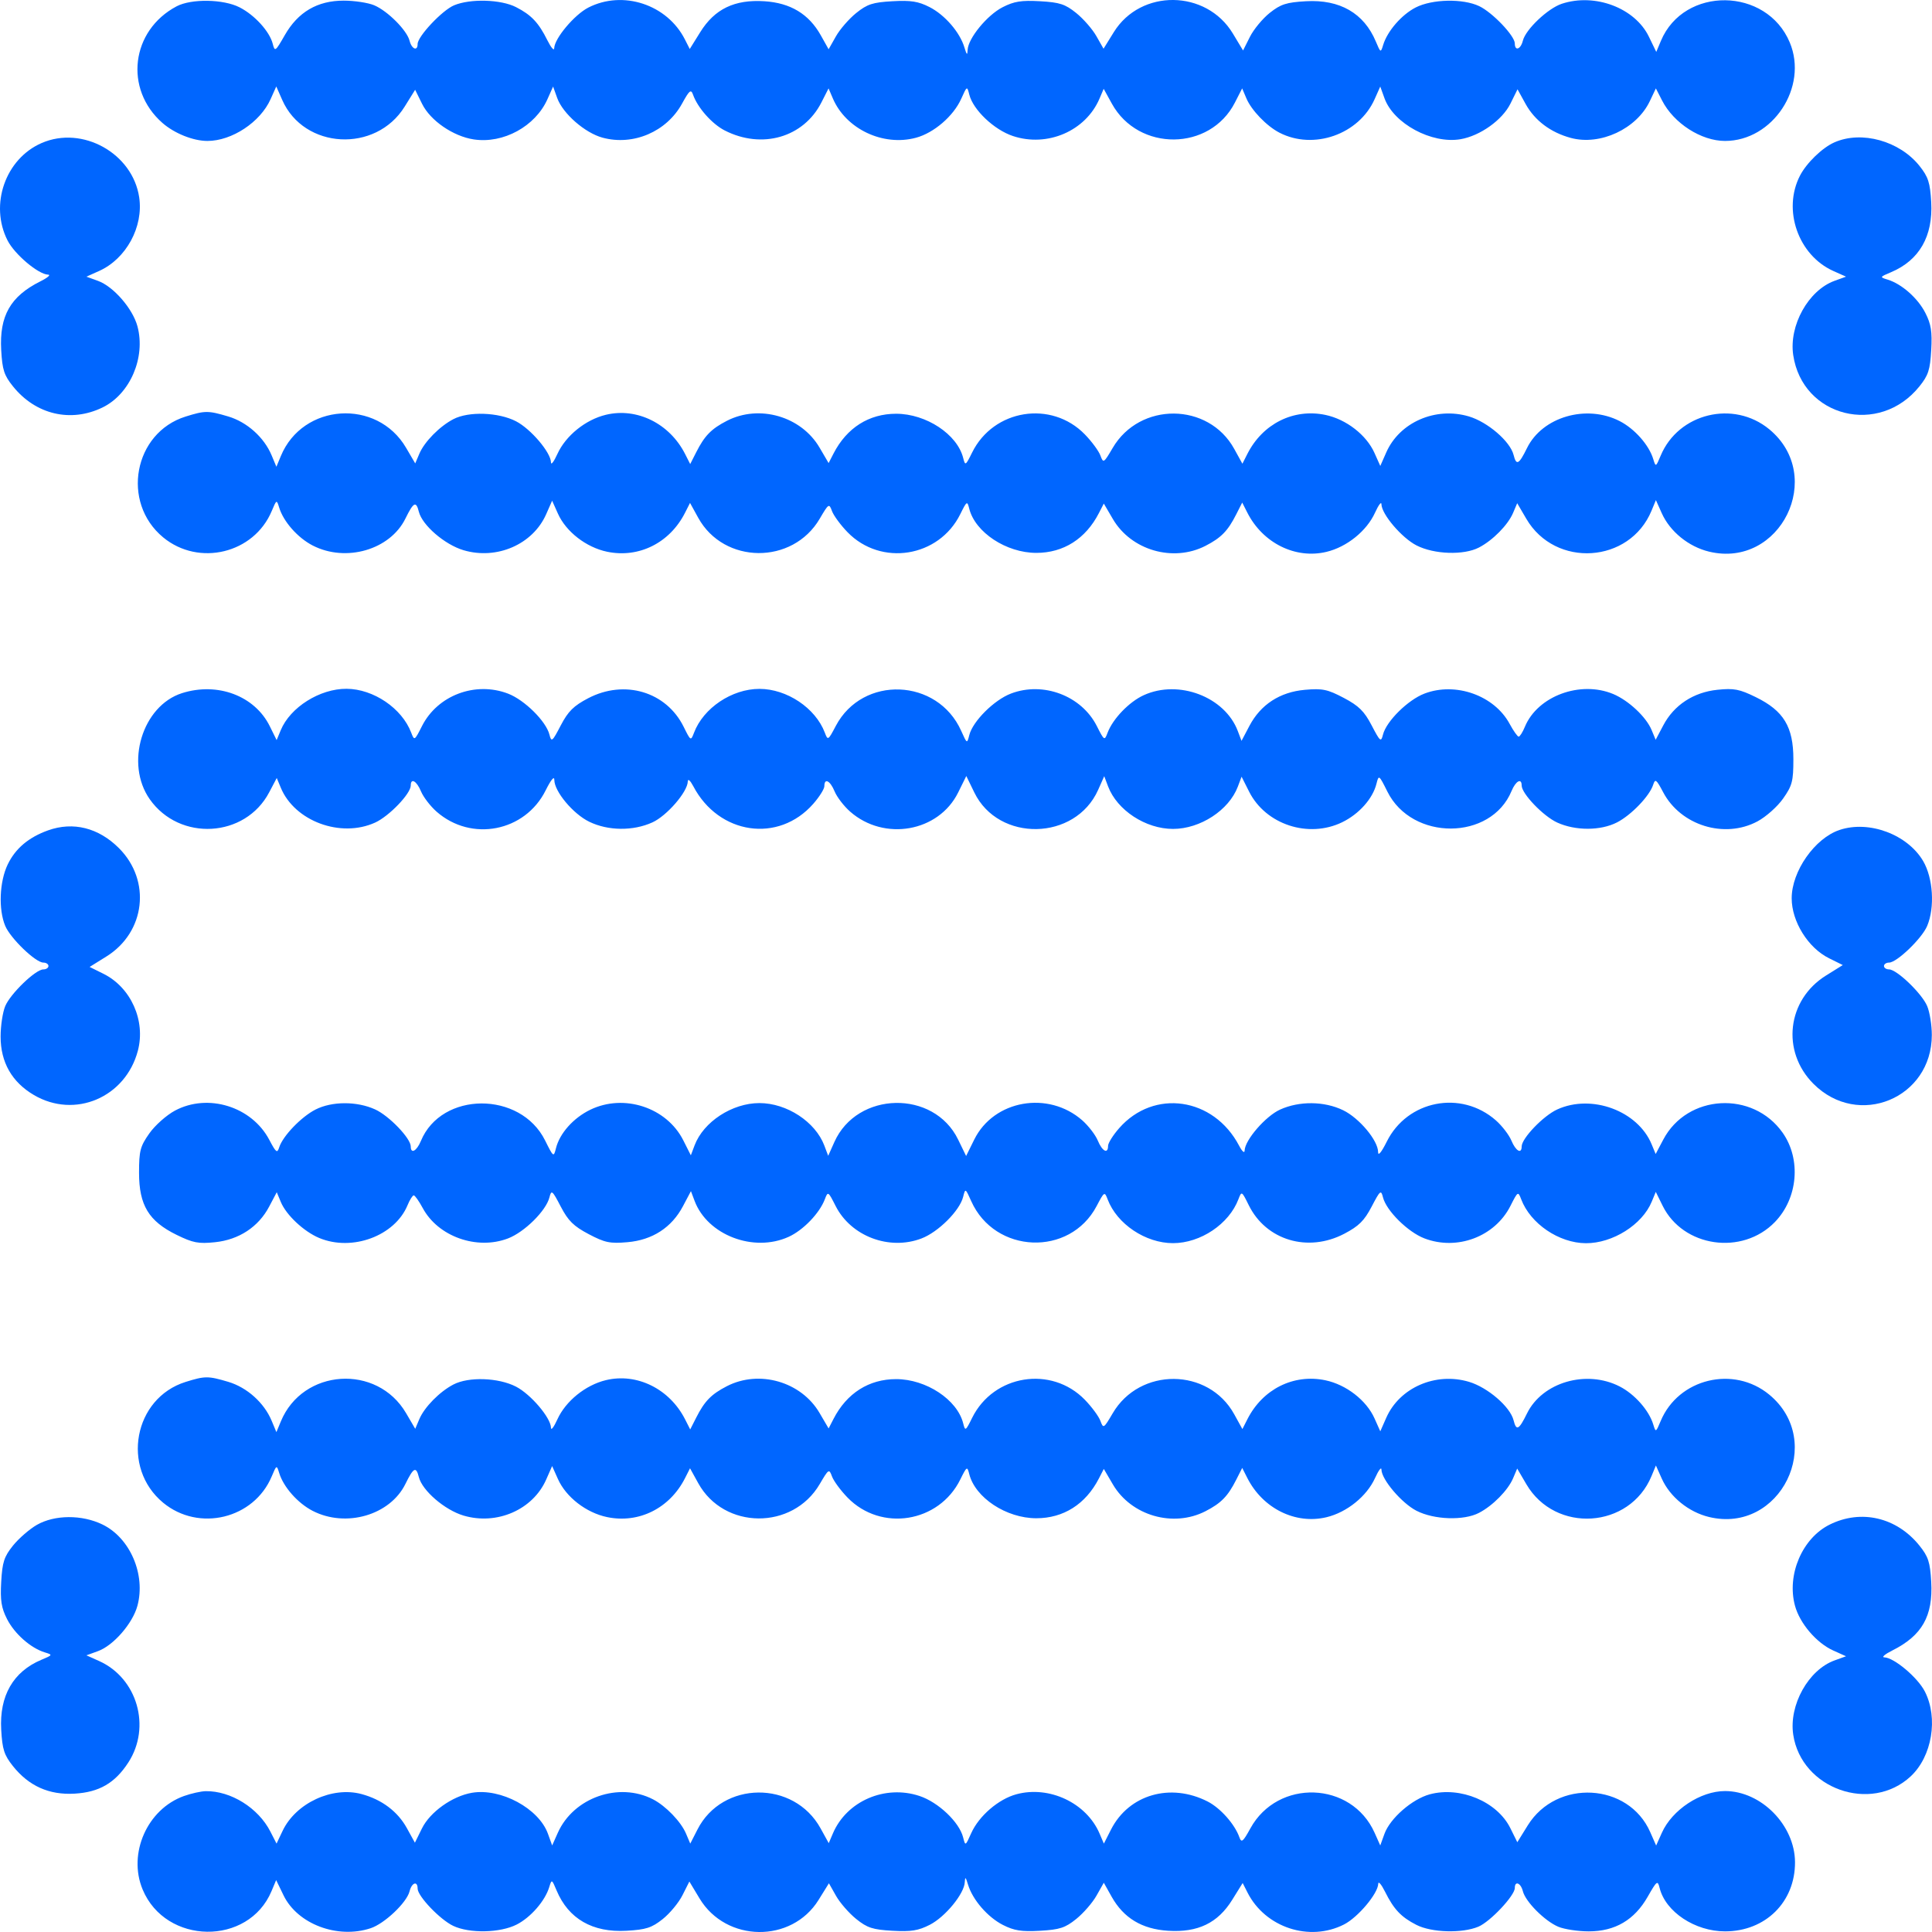 <svg width="64" height="64" viewBox="0 0 64 64" fill="none" xmlns="http://www.w3.org/2000/svg">
<path d="M5.378 4.07C4.102 2.948 4.341 1.007 5.851 0.209C6.339 -0.048 7.401 -0.031 7.936 0.243C8.437 0.498 8.934 1.046 9.036 1.455C9.103 1.721 9.125 1.705 9.432 1.168C9.871 0.398 10.513 0.021 11.385 0.021C11.739 0.021 12.194 0.09 12.394 0.174C12.842 0.363 13.48 1.003 13.568 1.351C13.637 1.627 13.834 1.707 13.834 1.459C13.834 1.206 14.648 0.341 15.041 0.176C15.581 -0.05 16.592 -0.021 17.094 0.236C17.601 0.495 17.841 0.749 18.133 1.335C18.255 1.579 18.356 1.697 18.359 1.597C18.367 1.274 19.028 0.487 19.489 0.251C20.636 -0.335 22.099 0.147 22.687 1.304L22.849 1.623L23.195 1.067C23.673 0.297 24.333 -0.022 25.32 0.041C26.185 0.096 26.793 0.463 27.189 1.168L27.449 1.632L27.69 1.206C27.822 0.971 28.125 0.623 28.362 0.432C28.728 0.137 28.909 0.078 29.561 0.041C30.175 0.006 30.421 0.045 30.793 0.235C31.3 0.494 31.798 1.07 31.948 1.573C32.024 1.825 32.046 1.842 32.054 1.654C32.069 1.271 32.7 0.501 33.213 0.239C33.594 0.044 33.835 0.006 34.453 0.041C35.105 0.078 35.286 0.137 35.652 0.432C35.889 0.623 36.189 0.967 36.319 1.197L36.556 1.614L36.898 1.062C37.79 -0.375 39.959 -0.349 40.839 1.109L41.178 1.672L41.405 1.221C41.529 0.973 41.825 0.616 42.062 0.427C42.426 0.138 42.614 0.078 43.261 0.041C44.384 -0.023 45.181 0.436 45.575 1.373C45.734 1.752 45.739 1.754 45.82 1.486C45.96 1.028 46.432 0.485 46.898 0.247C47.444 -0.032 48.461 -0.053 49 0.203C49.439 0.411 50.18 1.188 50.18 1.439C50.18 1.704 50.375 1.638 50.447 1.347C50.541 0.973 51.274 0.278 51.736 0.125C52.834 -0.238 54.159 0.262 54.621 1.214L54.866 1.72L55.02 1.353C55.784 -0.466 58.522 -0.431 59.289 1.408C59.905 2.883 58.729 4.669 57.144 4.669C56.355 4.669 55.445 4.085 55.058 3.328L54.853 2.928L54.653 3.349C54.217 4.269 53.01 4.832 52.036 4.569C51.366 4.388 50.841 3.994 50.536 3.441L50.27 2.958L50.036 3.432C49.767 3.976 49.029 4.502 48.379 4.612C47.425 4.773 46.166 4.094 45.863 3.255L45.723 2.867L45.535 3.288C45.014 4.454 43.513 4.98 42.381 4.394C41.958 4.175 41.456 3.654 41.289 3.26L41.148 2.928L40.909 3.396C40.086 5.011 37.714 5.033 36.832 3.434L36.561 2.942L36.422 3.268C35.964 4.339 34.696 4.886 33.554 4.506C32.93 4.299 32.235 3.639 32.109 3.134C32.036 2.843 32.033 2.844 31.841 3.274C31.585 3.845 30.938 4.403 30.343 4.563C29.254 4.857 28.022 4.274 27.589 3.26L27.447 2.928L27.209 3.396C26.619 4.553 25.241 4.952 24.008 4.322C23.587 4.107 23.112 3.572 22.959 3.14C22.889 2.945 22.84 2.985 22.594 3.432C22.083 4.363 20.981 4.836 19.962 4.561C19.377 4.403 18.646 3.765 18.459 3.249L18.322 2.867L18.134 3.288C17.732 4.187 16.673 4.765 15.697 4.619C15.013 4.516 14.256 3.996 13.982 3.44L13.752 2.974L13.405 3.532C12.447 5.077 10.069 4.947 9.349 3.311L9.152 2.864L8.963 3.286C8.623 4.047 7.681 4.669 6.871 4.669C6.399 4.669 5.774 4.418 5.378 4.07Z" fill="#0066FF"/>
<path d="M0.25 7.965C-0.353 6.781 0.179 5.259 1.38 4.738C2.729 4.151 4.393 5.077 4.611 6.537C4.757 7.514 4.18 8.574 3.282 8.977L2.862 9.165L3.243 9.303C3.758 9.489 4.395 10.222 4.553 10.808C4.831 11.842 4.309 13.056 3.394 13.499C2.344 14.008 1.182 13.734 0.431 12.8C0.136 12.434 0.077 12.253 0.04 11.6C-0.024 10.465 0.344 9.818 1.332 9.323C1.576 9.202 1.694 9.1 1.594 9.098C1.271 9.09 0.485 8.427 0.25 7.965Z" fill="#0066FF"/>
<path d="M59.627 5.818C59.846 5.396 60.365 4.893 60.767 4.716C61.668 4.318 62.927 4.668 63.588 5.499C63.877 5.863 63.937 6.05 63.974 6.699C64.037 7.824 63.579 8.623 62.644 9.017C62.265 9.176 62.263 9.181 62.531 9.263C62.995 9.404 63.532 9.878 63.78 10.366C63.97 10.738 64.009 10.984 63.974 11.6C63.937 12.253 63.878 12.434 63.583 12.8C62.254 14.454 59.711 13.823 59.403 11.764C59.256 10.783 59.905 9.617 60.771 9.303L61.152 9.165L60.732 8.977C59.568 8.455 59.042 6.952 59.627 5.818Z" fill="#0066FF"/>
<path d="M5.405 17.801C4.002 16.642 4.43 14.336 6.149 13.799C6.793 13.598 6.893 13.598 7.561 13.796C8.183 13.981 8.749 14.488 8.998 15.084L9.156 15.462L9.303 15.108C10.028 13.355 12.491 13.192 13.452 14.834L13.755 15.351L13.892 15.029C14.061 14.632 14.564 14.121 15.021 13.884C15.524 13.622 16.508 13.655 17.091 13.954C17.582 14.206 18.248 14.989 18.252 15.319C18.254 15.418 18.349 15.292 18.464 15.039C18.739 14.434 19.396 13.902 20.072 13.74C21.1 13.493 22.183 14.03 22.695 15.04L22.864 15.373L23.062 14.983C23.34 14.433 23.562 14.206 24.081 13.939C25.153 13.389 26.542 13.791 27.149 14.828L27.449 15.34L27.612 15.023C28.051 14.171 28.784 13.706 29.686 13.706C30.681 13.707 31.71 14.386 31.907 15.171C31.973 15.435 31.987 15.427 32.203 14.99C32.911 13.556 34.828 13.249 35.938 14.391C36.167 14.627 36.399 14.942 36.453 15.091C36.549 15.352 36.563 15.343 36.859 14.839C37.755 13.307 40.032 13.324 40.884 14.868L41.156 15.361L41.322 15.034C41.828 14.037 42.851 13.525 43.903 13.744C44.594 13.888 45.264 14.406 45.532 15.006L45.724 15.435L45.921 14.988C46.362 13.987 47.556 13.467 48.66 13.795C49.282 13.98 50.027 14.622 50.139 15.069C50.23 15.434 50.315 15.391 50.584 14.843C51.092 13.808 52.552 13.384 53.655 13.95C54.151 14.205 54.624 14.74 54.766 15.207C54.848 15.476 54.853 15.473 55.012 15.094C55.601 13.687 57.426 13.244 58.609 14.22C60.487 15.771 58.977 18.841 56.616 18.274C55.938 18.111 55.319 17.608 55.047 16.998L54.854 16.567L54.709 16.917C53.986 18.666 51.522 18.827 50.562 17.187L50.259 16.669L50.122 16.992C49.953 17.389 49.45 17.9 48.993 18.137C48.49 18.399 47.506 18.366 46.923 18.067C46.432 17.815 45.766 17.032 45.762 16.702C45.76 16.602 45.665 16.729 45.55 16.982C45.276 17.587 44.618 18.119 43.942 18.281C42.914 18.528 41.831 17.991 41.319 16.981L41.15 16.648L40.952 17.038C40.674 17.588 40.452 17.815 39.933 18.082C38.861 18.632 37.472 18.23 36.865 17.193L36.565 16.681L36.402 16.998C35.963 17.85 35.23 18.315 34.328 18.315C33.334 18.314 32.304 17.635 32.107 16.85C32.041 16.585 32.027 16.594 31.811 17.031C31.103 18.465 29.186 18.772 28.076 17.63C27.847 17.394 27.615 17.079 27.561 16.93C27.465 16.669 27.451 16.678 27.155 17.182C26.259 18.714 23.982 18.697 23.13 17.153L22.858 16.66L22.692 16.987C22.187 17.984 21.163 18.496 20.112 18.277C19.419 18.133 18.75 17.614 18.482 17.015L18.29 16.586L18.093 17.033C17.652 18.034 16.458 18.554 15.354 18.226C14.732 18.041 13.987 17.399 13.875 16.952C13.784 16.587 13.699 16.63 13.43 17.178C12.922 18.213 11.462 18.637 10.359 18.071C9.863 17.816 9.39 17.281 9.248 16.814C9.166 16.545 9.161 16.547 9.002 16.927C8.413 18.334 6.588 18.777 5.405 17.801Z" fill="#0066FF"/>
<path d="M4.961 26.476C4.133 25.297 4.714 23.382 6.027 22.962C7.207 22.586 8.439 23.049 8.937 24.057L9.164 24.517L9.299 24.191C9.613 23.43 10.595 22.812 11.481 22.817C12.37 22.822 13.316 23.463 13.622 24.271C13.726 24.543 13.733 24.538 13.979 24.052C14.494 23.033 15.744 22.562 16.829 22.977C17.376 23.186 18.09 23.893 18.201 24.335C18.266 24.594 18.294 24.571 18.576 24.03C18.82 23.563 19.001 23.383 19.484 23.13C20.689 22.5 22.072 22.913 22.647 24.076C22.88 24.548 22.884 24.55 22.99 24.273C23.301 23.453 24.245 22.82 25.157 22.82C26.066 22.82 27.012 23.453 27.322 24.267C27.423 24.536 27.433 24.53 27.687 24.047C28.575 22.362 31.058 22.46 31.841 24.211C32.033 24.641 32.036 24.642 32.109 24.351C32.223 23.894 32.93 23.188 33.487 22.976C34.557 22.566 35.827 23.047 36.334 24.052C36.58 24.538 36.588 24.543 36.691 24.271C36.867 23.807 37.406 23.248 37.89 23.028C39.048 22.501 40.577 23.085 41.004 24.217L41.127 24.542L41.388 24.047C41.761 23.338 42.399 22.924 43.227 22.851C43.81 22.8 43.975 22.835 44.515 23.119C45.013 23.382 45.193 23.56 45.438 24.03C45.721 24.571 45.748 24.594 45.813 24.335C45.924 23.892 46.639 23.185 47.187 22.976C48.22 22.581 49.503 23.038 50.01 23.981C50.135 24.212 50.269 24.402 50.308 24.402C50.347 24.402 50.44 24.255 50.514 24.075C50.934 23.059 52.348 22.535 53.439 22.99C53.95 23.204 54.534 23.751 54.713 24.186L54.846 24.506L55.098 24.029C55.452 23.357 56.098 22.932 56.891 22.85C57.439 22.793 57.622 22.828 58.164 23.094C59.087 23.546 59.408 24.077 59.408 25.15C59.408 25.878 59.37 26.024 59.068 26.453C58.882 26.719 58.499 27.059 58.219 27.209C57.126 27.794 55.676 27.346 55.094 26.243C54.869 25.816 54.83 25.787 54.764 25.995C54.646 26.368 54.035 27.003 53.564 27.244C53.019 27.522 52.192 27.524 51.587 27.249C51.125 27.039 50.407 26.291 50.407 26.021C50.407 25.762 50.211 25.869 50.072 26.203C49.391 27.852 46.775 27.864 45.959 26.223C45.681 25.665 45.673 25.66 45.597 25.963C45.474 26.457 45.02 26.967 44.459 27.239C43.343 27.779 41.93 27.315 41.38 26.227L41.129 25.729L41.005 26.058C40.71 26.839 39.76 27.459 38.857 27.459C37.95 27.459 37.004 26.839 36.706 26.049L36.579 25.712L36.376 26.168C35.621 27.856 33.08 27.908 32.275 26.251L32.01 25.706L31.74 26.253C31.093 27.56 29.291 27.878 28.162 26.886C27.956 26.705 27.725 26.404 27.648 26.217C27.5 25.859 27.308 25.76 27.308 26.043C27.308 26.134 27.143 26.397 26.941 26.627C25.79 27.94 23.81 27.651 22.967 26.046C22.864 25.852 22.786 25.784 22.784 25.888C22.775 26.234 22.091 27.025 21.611 27.243C20.974 27.533 20.145 27.525 19.521 27.222C18.986 26.963 18.363 26.218 18.363 25.837C18.363 25.694 18.253 25.826 18.076 26.181C17.394 27.553 15.614 27.9 14.461 26.886C14.256 26.705 14.025 26.404 13.947 26.217C13.804 25.871 13.607 25.757 13.607 26.021C13.607 26.291 12.889 27.039 12.427 27.249C11.286 27.768 9.76 27.203 9.301 26.093L9.168 25.772L8.916 26.249C8.122 27.756 5.949 27.881 4.961 26.476Z" fill="#0066FF"/>
<path d="M0.256 28.635C0.512 28.105 0.948 27.738 1.592 27.507C2.425 27.209 3.266 27.421 3.941 28.097C5.015 29.172 4.817 30.88 3.526 31.684L2.969 32.031L3.425 32.257C4.337 32.709 4.83 33.81 4.567 34.807C4.158 36.355 2.48 37.071 1.123 36.274C0.395 35.847 0.02 35.19 0.02 34.339C0.02 33.984 0.089 33.529 0.173 33.329C0.346 32.916 1.179 32.113 1.436 32.113C1.529 32.113 1.605 32.062 1.605 32C1.605 31.938 1.529 31.887 1.436 31.887C1.179 31.887 0.346 31.084 0.173 30.671C-0.056 30.124 -0.018 29.203 0.256 28.635Z" fill="#0066FF"/>
<path d="M59.352 29.757C59.352 28.86 60.117 27.768 60.938 27.493C61.914 27.166 63.19 27.642 63.708 28.526C64.037 29.089 64.097 30.058 63.841 30.671C63.669 31.084 62.835 31.887 62.578 31.887C62.485 31.887 62.409 31.938 62.409 32C62.409 32.062 62.485 32.113 62.578 32.113C62.835 32.113 63.669 32.916 63.841 33.329C63.925 33.529 63.994 33.96 63.994 34.285C63.994 36.384 61.556 37.39 60.073 35.903C58.999 34.828 59.197 33.12 60.488 32.316L61.045 31.969L60.589 31.743C59.894 31.399 59.352 30.527 59.352 29.757Z" fill="#0066FF"/>
<path d="M4.946 37.547C5.132 37.281 5.515 36.941 5.795 36.791C6.888 36.206 8.338 36.654 8.92 37.757C9.145 38.184 9.184 38.213 9.25 38.005C9.368 37.632 9.979 36.997 10.45 36.756C10.995 36.478 11.822 36.475 12.427 36.751C12.889 36.961 13.607 37.709 13.607 37.979C13.607 38.238 13.803 38.131 13.942 37.797C14.623 36.148 17.239 36.136 18.056 37.777C18.333 38.335 18.341 38.34 18.417 38.037C18.54 37.542 18.994 37.033 19.555 36.761C20.671 36.221 22.084 36.685 22.634 37.773L22.885 38.271L23.009 37.942C23.304 37.161 24.254 36.541 25.157 36.541C26.064 36.541 27.01 37.161 27.308 37.95L27.435 38.288L27.639 37.832C28.393 36.144 30.934 36.092 31.739 37.749L32.004 38.294L32.274 37.748C32.921 36.44 34.723 36.121 35.853 37.114C36.057 37.295 36.289 37.596 36.366 37.783C36.514 38.141 36.706 38.24 36.706 37.958C36.706 37.866 36.871 37.603 37.073 37.373C38.224 36.06 40.204 36.349 41.047 37.953C41.15 38.148 41.228 38.216 41.23 38.112C41.239 37.766 41.923 36.975 42.403 36.757C43.04 36.467 43.869 36.475 44.493 36.778C45.028 37.037 45.651 37.782 45.651 38.163C45.651 38.306 45.761 38.174 45.938 37.819C46.62 36.447 48.4 36.1 49.553 37.114C49.758 37.295 49.989 37.596 50.067 37.783C50.21 38.129 50.407 38.243 50.407 37.979C50.407 37.709 51.125 36.961 51.587 36.751C52.728 36.232 54.254 36.797 54.713 37.907L54.846 38.228L55.098 37.751C55.892 36.244 58.065 36.12 59.053 37.524C59.671 38.404 59.559 39.693 58.795 40.482C57.712 41.599 55.755 41.316 55.077 39.943L54.85 39.483L54.715 39.809C54.401 40.57 53.419 41.188 52.533 41.183C51.644 41.178 50.698 40.537 50.392 39.729C50.288 39.457 50.281 39.462 50.035 39.948C49.52 40.967 48.27 41.438 47.185 41.023C46.638 40.814 45.924 40.107 45.813 39.664C45.748 39.406 45.721 39.429 45.438 39.97C45.194 40.437 45.013 40.617 44.53 40.87C43.325 41.5 41.942 41.087 41.367 39.924C41.134 39.452 41.13 39.45 41.024 39.727C40.713 40.547 39.769 41.181 38.857 41.181C37.948 41.181 37.002 40.547 36.693 39.733C36.591 39.464 36.581 39.47 36.327 39.953C35.439 41.638 32.956 41.54 32.173 39.789C31.981 39.359 31.978 39.358 31.905 39.649C31.791 40.106 31.084 40.812 30.527 41.025C29.457 41.434 28.188 40.953 27.68 39.948C27.434 39.462 27.426 39.457 27.323 39.729C27.146 40.193 26.608 40.752 26.124 40.972C24.966 41.499 23.438 40.915 23.01 39.783L22.888 39.458L22.626 39.953C22.253 40.662 21.615 41.077 20.787 41.149C20.204 41.2 20.038 41.165 19.499 40.881C19.001 40.618 18.821 40.44 18.576 39.97C18.294 39.429 18.266 39.406 18.201 39.664C18.09 40.108 17.375 40.815 16.827 41.025C15.794 41.419 14.511 40.962 14.004 40.019C13.879 39.788 13.745 39.598 13.706 39.598C13.667 39.598 13.574 39.745 13.5 39.925C13.08 40.941 11.666 41.465 10.575 41.01C10.064 40.796 9.48 40.249 9.301 39.814L9.168 39.494L8.916 39.971C8.562 40.643 7.916 41.068 7.123 41.15C6.575 41.207 6.392 41.172 5.85 40.906C4.927 40.454 4.606 39.923 4.606 38.85C4.606 38.121 4.644 37.976 4.946 37.547Z" fill="#0066FF"/>
<path d="M5.405 49.78C4.002 48.621 4.43 46.315 6.149 45.778C6.793 45.577 6.893 45.577 7.561 45.775C8.183 45.96 8.749 46.467 8.998 47.063L9.156 47.441L9.303 47.087C10.028 45.334 12.491 45.171 13.452 46.813L13.755 47.331L13.892 47.008C14.061 46.611 14.564 46.1 15.021 45.863C15.524 45.601 16.508 45.634 17.091 45.933C17.582 46.185 18.248 46.968 18.252 47.298C18.254 47.398 18.349 47.272 18.464 47.018C18.739 46.413 19.396 45.881 20.072 45.719C21.1 45.472 22.183 46.009 22.695 47.019L22.864 47.352L23.062 46.962C23.34 46.412 23.562 46.185 24.081 45.918C25.153 45.368 26.542 45.77 27.149 46.807L27.449 47.319L27.612 47.002C28.051 46.15 28.784 45.685 29.686 45.685C30.681 45.686 31.71 46.365 31.907 47.15C31.973 47.415 31.987 47.406 32.203 46.969C32.911 45.535 34.828 45.228 35.938 46.37C36.167 46.606 36.399 46.921 36.453 47.07C36.549 47.331 36.563 47.322 36.859 46.818C37.755 45.286 40.032 45.303 40.884 46.847L41.156 47.34L41.322 47.013C41.828 46.016 42.851 45.504 43.903 45.723C44.594 45.867 45.264 46.386 45.532 46.985L45.724 47.414L45.921 46.967C46.362 45.966 47.556 45.446 48.66 45.774C49.282 45.959 50.027 46.601 50.139 47.048C50.23 47.413 50.315 47.37 50.584 46.822C51.092 45.787 52.552 45.363 53.655 45.929C54.151 46.184 54.624 46.719 54.766 47.186C54.848 47.455 54.853 47.453 55.012 47.073C55.601 45.666 57.426 45.223 58.609 46.199C60.487 47.75 58.977 50.821 56.616 50.253C55.938 50.09 55.319 49.587 55.047 48.978L54.854 48.546L54.709 48.896C53.986 50.645 51.522 50.806 50.562 49.166L50.259 48.648L50.122 48.971C49.953 49.368 49.45 49.879 48.993 50.116C48.49 50.378 47.506 50.345 46.923 50.046C46.432 49.794 45.766 49.011 45.762 48.681C45.76 48.581 45.665 48.708 45.55 48.962C45.276 49.566 44.618 50.098 43.942 50.26C42.914 50.507 41.831 49.97 41.319 48.96L41.15 48.627L40.952 49.017C40.674 49.567 40.452 49.794 39.933 50.061C38.861 50.611 37.472 50.209 36.865 49.172L36.565 48.66L36.402 48.977C35.963 49.829 35.23 50.294 34.328 50.294C33.334 50.293 32.304 49.614 32.107 48.829C32.041 48.565 32.027 48.573 31.811 49.01C31.103 50.444 29.186 50.751 28.076 49.609C27.847 49.373 27.615 49.058 27.561 48.909C27.465 48.648 27.451 48.657 27.155 49.161C26.259 50.693 23.982 50.676 23.13 49.132L22.858 48.639L22.692 48.966C22.187 49.963 21.163 50.475 20.112 50.256C19.419 50.112 18.75 49.594 18.482 48.994L18.29 48.565L18.093 49.012C17.652 50.013 16.458 50.533 15.354 50.205C14.732 50.02 13.987 49.378 13.875 48.931C13.784 48.566 13.699 48.609 13.43 49.157C12.922 50.192 11.462 50.616 10.359 50.05C9.863 49.795 9.39 49.26 9.248 48.793C9.166 48.524 9.161 48.526 9.002 48.906C8.413 50.313 6.588 50.756 5.405 49.78Z" fill="#0066FF"/>
<path d="M0.431 51.199C0.622 50.962 0.977 50.654 1.22 50.514C1.81 50.176 2.713 50.17 3.394 50.501C4.309 50.944 4.831 52.158 4.553 53.192C4.395 53.778 3.758 54.511 3.243 54.697L2.862 54.835L3.282 55.023C4.548 55.591 5.014 57.206 4.252 58.383C3.809 59.067 3.286 59.37 2.469 59.417C1.626 59.466 0.953 59.164 0.426 58.501C0.137 58.137 0.077 57.95 0.04 57.3C-0.023 56.176 0.435 55.377 1.37 54.983C1.749 54.824 1.751 54.819 1.483 54.737C1.019 54.596 0.482 54.122 0.234 53.635C0.044 53.262 0.005 53.016 0.04 52.4C0.077 51.747 0.136 51.566 0.431 51.199Z" fill="#0066FF"/>
<path d="M59.46 53.187C59.184 52.163 59.703 50.953 60.611 50.504C61.652 49.987 62.831 50.264 63.583 51.199C63.878 51.566 63.937 51.747 63.974 52.4C64.038 53.535 63.67 54.182 62.682 54.676C62.438 54.798 62.32 54.9 62.42 54.902C62.743 54.91 63.529 55.572 63.764 56.035C64.213 56.916 64.001 58.183 63.296 58.842C61.976 60.075 59.672 59.259 59.403 57.463C59.256 56.484 59.905 55.317 60.771 55.004L61.152 54.866L60.732 54.677C60.175 54.428 59.617 53.775 59.46 53.187Z" fill="#0066FF"/>
<path d="M4.725 62.592C4.228 61.401 4.878 59.93 6.093 59.496C6.334 59.41 6.658 59.338 6.814 59.335C7.646 59.322 8.556 59.89 8.956 60.672L9.161 61.072L9.361 60.651C9.797 59.731 11.004 59.168 11.977 59.431C12.648 59.612 13.173 60.006 13.478 60.559L13.744 61.042L13.978 60.568C14.246 60.024 14.985 59.498 15.635 59.388C16.589 59.227 17.848 59.906 18.151 60.745L18.291 61.133L18.479 60.712C19 59.546 20.501 59.02 21.633 59.606C22.056 59.825 22.558 60.346 22.725 60.74L22.866 61.072L23.105 60.604C23.928 58.989 26.301 58.967 27.182 60.566L27.453 61.057L27.592 60.732C28.05 59.661 29.318 59.114 30.46 59.494C31.084 59.701 31.779 60.361 31.905 60.866C31.978 61.157 31.981 61.156 32.173 60.726C32.429 60.155 33.076 59.597 33.671 59.437C34.76 59.143 35.992 59.725 36.425 60.74L36.567 61.072L36.805 60.604C37.395 59.447 38.773 59.048 40.006 59.678C40.427 59.893 40.902 60.428 41.055 60.859C41.125 61.055 41.174 61.015 41.42 60.568C42.327 58.916 44.77 59.002 45.535 60.712L45.723 61.133L45.861 60.751C46.047 60.235 46.778 59.597 47.363 59.439C48.373 59.167 49.598 59.681 50.032 60.56L50.263 61.026L50.609 60.468C51.567 58.923 53.945 59.053 54.665 60.689L54.862 61.136L55.051 60.714C55.391 59.953 56.333 59.331 57.144 59.331C58.342 59.331 59.456 60.463 59.462 61.686C59.469 63.005 58.484 63.979 57.144 63.979C56.149 63.979 55.176 63.334 54.978 62.545C54.911 62.279 54.889 62.295 54.582 62.832C54.143 63.602 53.501 63.979 52.629 63.979C52.275 63.979 51.821 63.91 51.62 63.826C51.172 63.637 50.534 62.997 50.447 62.649C50.377 62.373 50.18 62.293 50.18 62.541C50.18 62.794 49.366 63.659 48.973 63.824C48.433 64.05 47.422 64.021 46.92 63.764C46.413 63.505 46.173 63.251 45.881 62.665C45.759 62.421 45.658 62.303 45.656 62.403C45.647 62.726 44.986 63.513 44.525 63.749C43.379 64.335 41.915 63.853 41.327 62.696L41.165 62.377L40.819 62.934C40.342 63.703 39.681 64.022 38.694 63.959C37.829 63.904 37.221 63.537 36.825 62.832L36.565 62.368L36.324 62.794C36.192 63.029 35.889 63.377 35.652 63.568C35.286 63.863 35.105 63.922 34.453 63.959C33.839 63.994 33.593 63.955 33.221 63.765C32.714 63.506 32.216 62.929 32.066 62.427C31.99 62.175 31.968 62.158 31.96 62.346C31.945 62.729 31.314 63.499 30.801 63.761C30.42 63.956 30.179 63.994 29.561 63.959C28.909 63.922 28.728 63.863 28.362 63.568C28.125 63.377 27.825 63.033 27.695 62.803L27.459 62.386L27.116 62.938C26.224 64.375 24.055 64.349 23.175 62.891L22.836 62.328L22.609 62.779C22.485 63.027 22.189 63.385 21.952 63.573C21.588 63.862 21.4 63.922 20.753 63.959C19.63 64.023 18.833 63.564 18.439 62.627C18.28 62.248 18.276 62.246 18.194 62.514C18.054 62.972 17.582 63.515 17.116 63.753C16.57 64.032 15.553 64.053 15.014 63.797C14.575 63.589 13.834 62.812 13.834 62.561C13.834 62.296 13.639 62.362 13.567 62.653C13.473 63.027 12.74 63.722 12.278 63.875C11.18 64.238 9.855 63.738 9.393 62.786L9.148 62.28L8.994 62.647C8.23 64.466 5.492 64.431 4.725 62.592Z" fill="#0066FF"/>
</svg>
